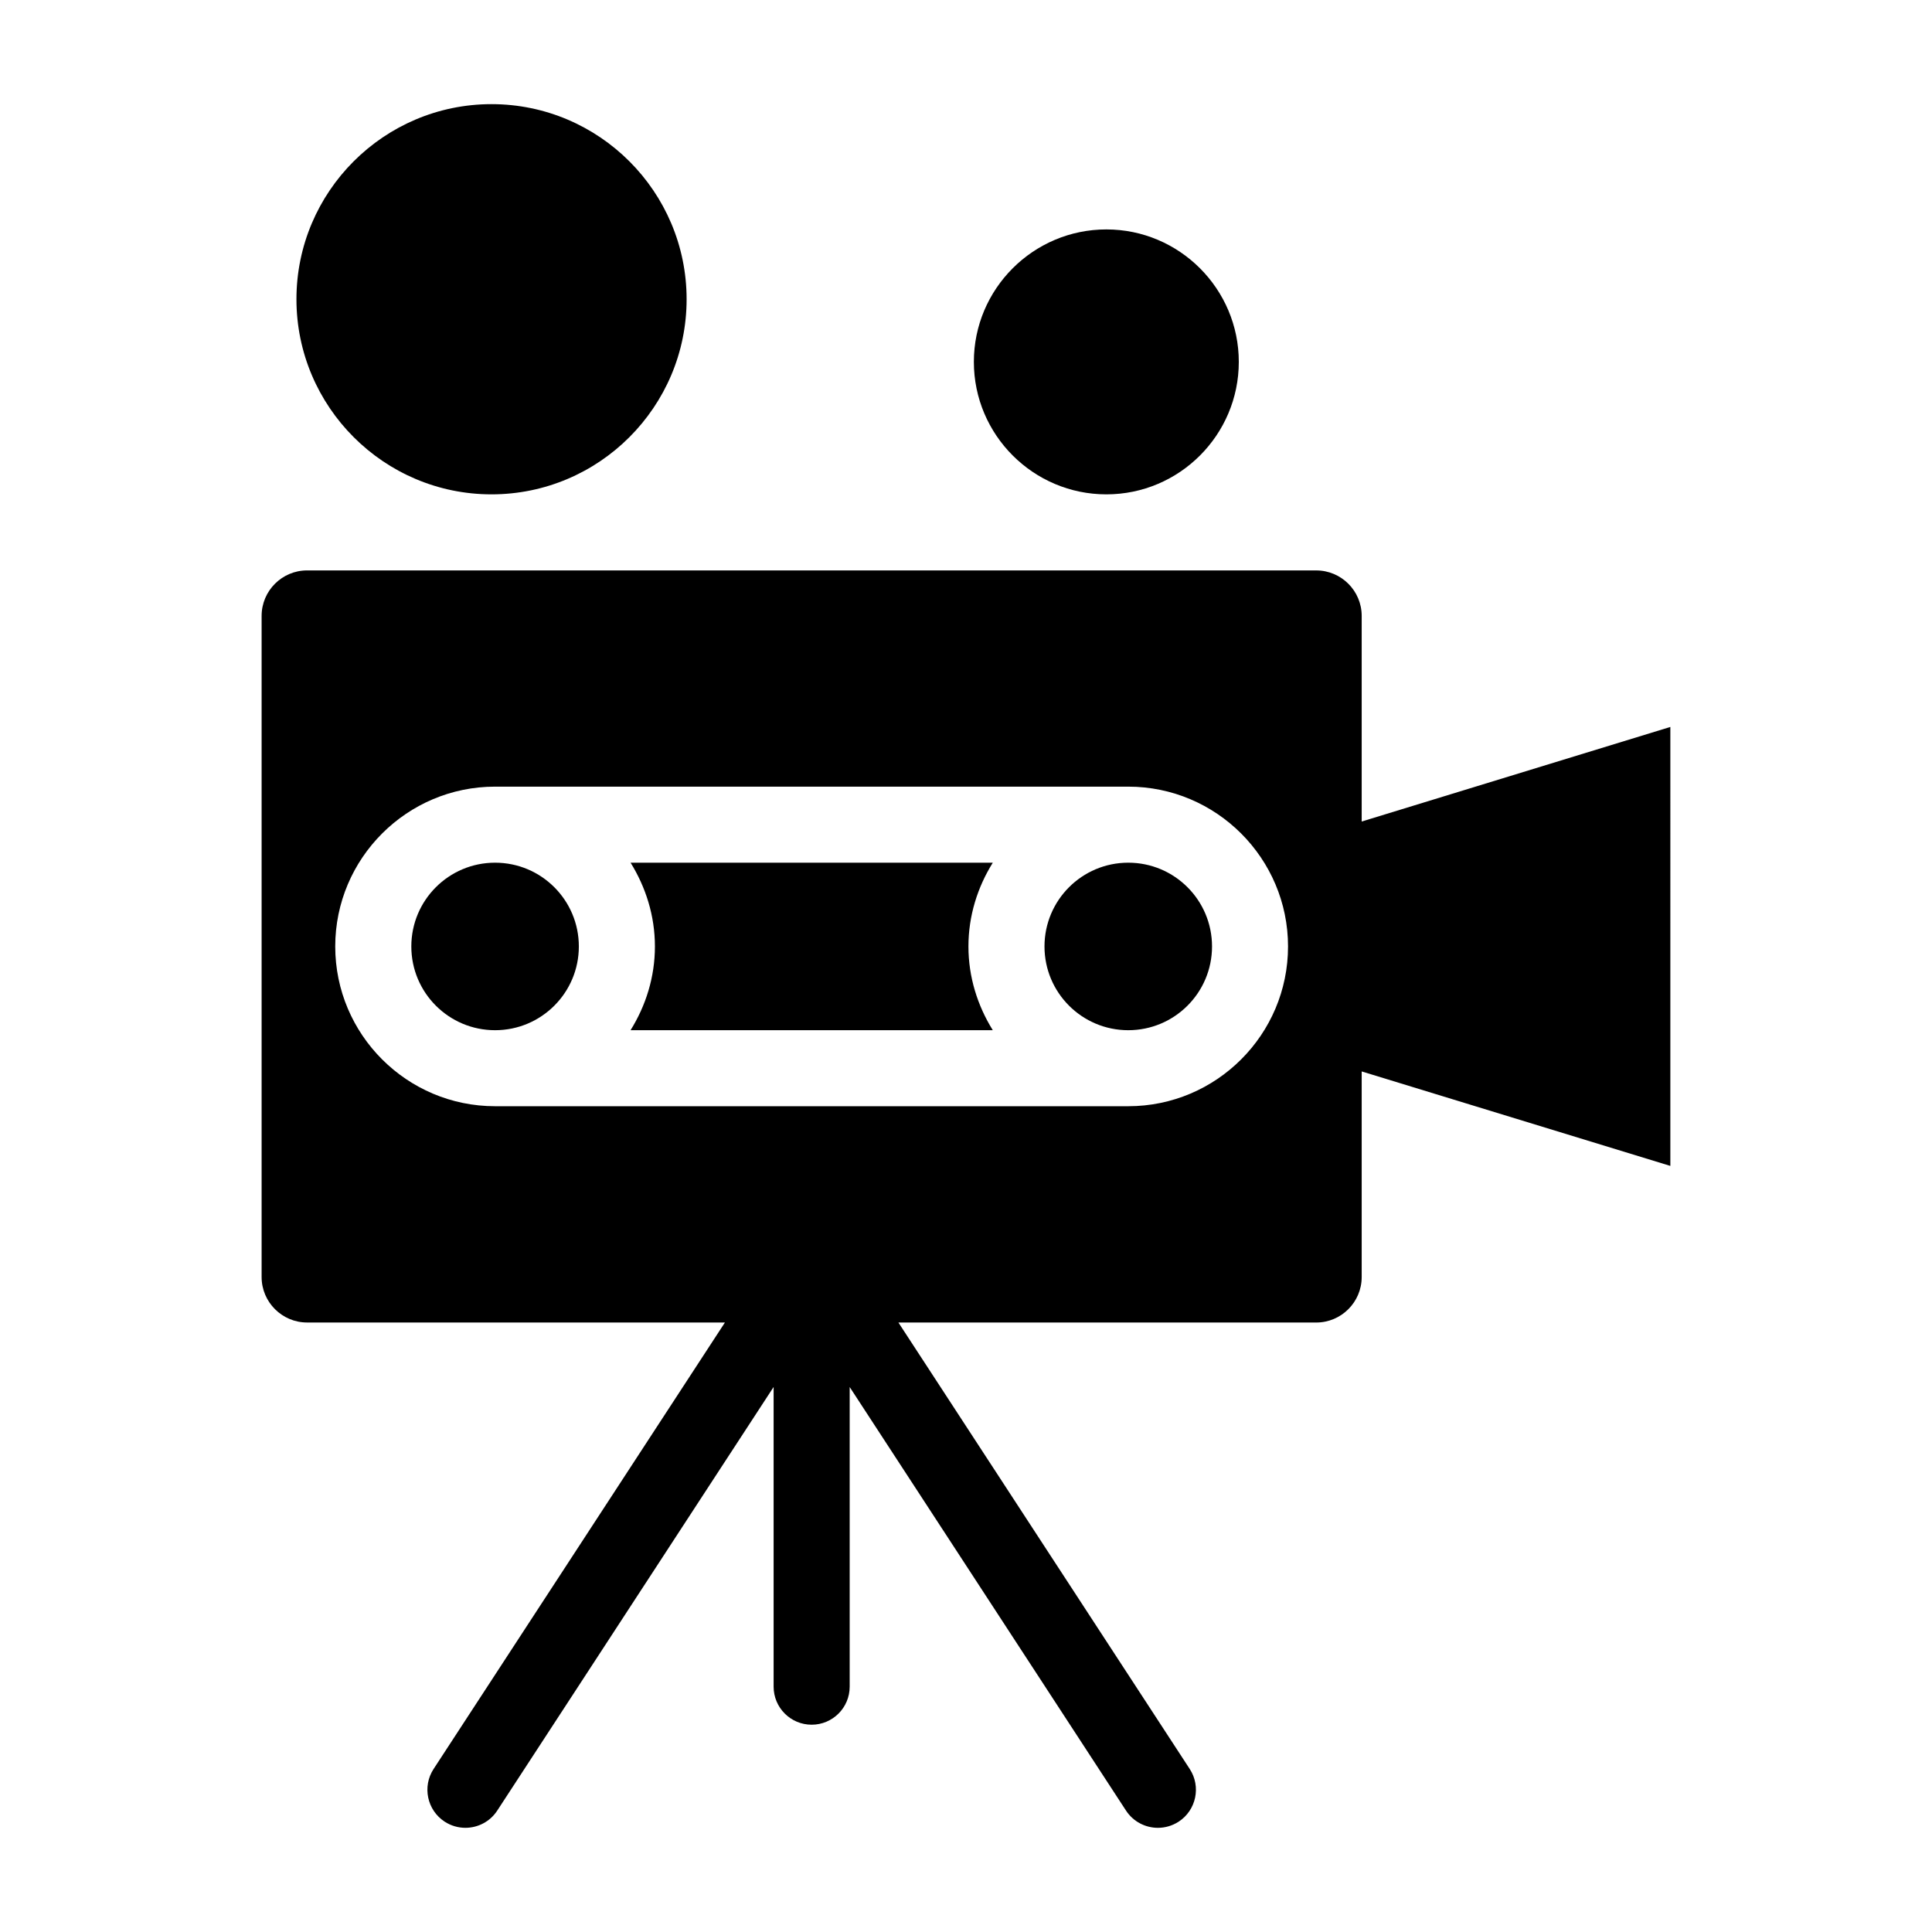 <?xml version="1.0" encoding="UTF-8"?>
<!-- Uploaded to: SVG Repo, www.svgrepo.com, Generator: SVG Repo Mixer Tools -->
<svg fill="#000000" width="800px" height="800px" version="1.1" viewBox="144 144 512 512" xmlns="http://www.w3.org/2000/svg">
 <g>
  <path d="m274.26 275.01c28.516 0 51.699-23.195 51.699-51.711 0-28.504-23.195-51.699-51.699-51.699-28.504 0-51.699 23.195-51.699 51.699 0.008 28.508 23.195 51.711 51.699 51.711z"/>
  <path d="m437.2 275.01c19.355 0 35.094-15.75 35.094-35.105s-15.75-35.105-35.094-35.105c-19.367 0-35.117 15.75-35.117 35.105 0.012 19.359 15.762 35.105 35.117 35.105z"/>
  <path d="m297.4 394.82c0 12.258-9.938 22.195-22.199 22.195-12.258 0-22.195-9.938-22.195-22.195 0-12.262 9.938-22.199 22.195-22.199 12.262 0 22.199 9.938 22.199 22.199"/>
  <path d="m586.66 336.65-81.797 25.062v-54.492c0-6.648-5.41-12.051-12.051-12.051l-267.43-0.004c-6.648 0-12.051 5.41-12.051 12.051v175.21c0 6.641 5.41 12.051 12.051 12.051l110.73 0.004-77.207 118.32c-3.043 4.664-1.723 10.914 2.934 13.957 1.691 1.098 3.606 1.633 5.492 1.633 3.293 0 6.519-1.613 8.445-4.566l73.242-112.26v79.422c0 5.57 4.516 10.078 10.078 10.078s10.078-4.504 10.078-10.078v-79.41l73.234 112.25c1.934 2.961 5.168 4.566 8.453 4.566 1.895 0 3.797-0.535 5.5-1.633 4.656-3.043 5.977-9.289 2.934-13.957l-77.203-118.32h110.72c6.641 0 12.051-5.41 12.051-12.051v-54.492l81.797 25.039zm-143.66 100.51h-167.8c-23.355 0-42.359-18.992-42.359-42.34 0-23.348 19.004-42.352 42.359-42.352h167.79c23.348 0 42.352 19.004 42.352 42.352 0 23.344-18.992 42.34-42.34 42.34z"/>
  <path d="m311.11 372.62c4.012 6.481 6.449 14.035 6.449 22.199 0 8.16-2.43 15.73-6.449 22.188h95.984c-4.012-6.469-6.449-14.035-6.449-22.188 0-8.16 2.43-15.73 6.457-22.199z"/>
  <path d="m465.2 394.82c0 12.258-9.941 22.195-22.199 22.195-12.258 0-22.199-9.938-22.199-22.195 0-12.262 9.941-22.199 22.199-22.199 12.258 0 22.199 9.938 22.199 22.199"/>
 </g>
</svg>